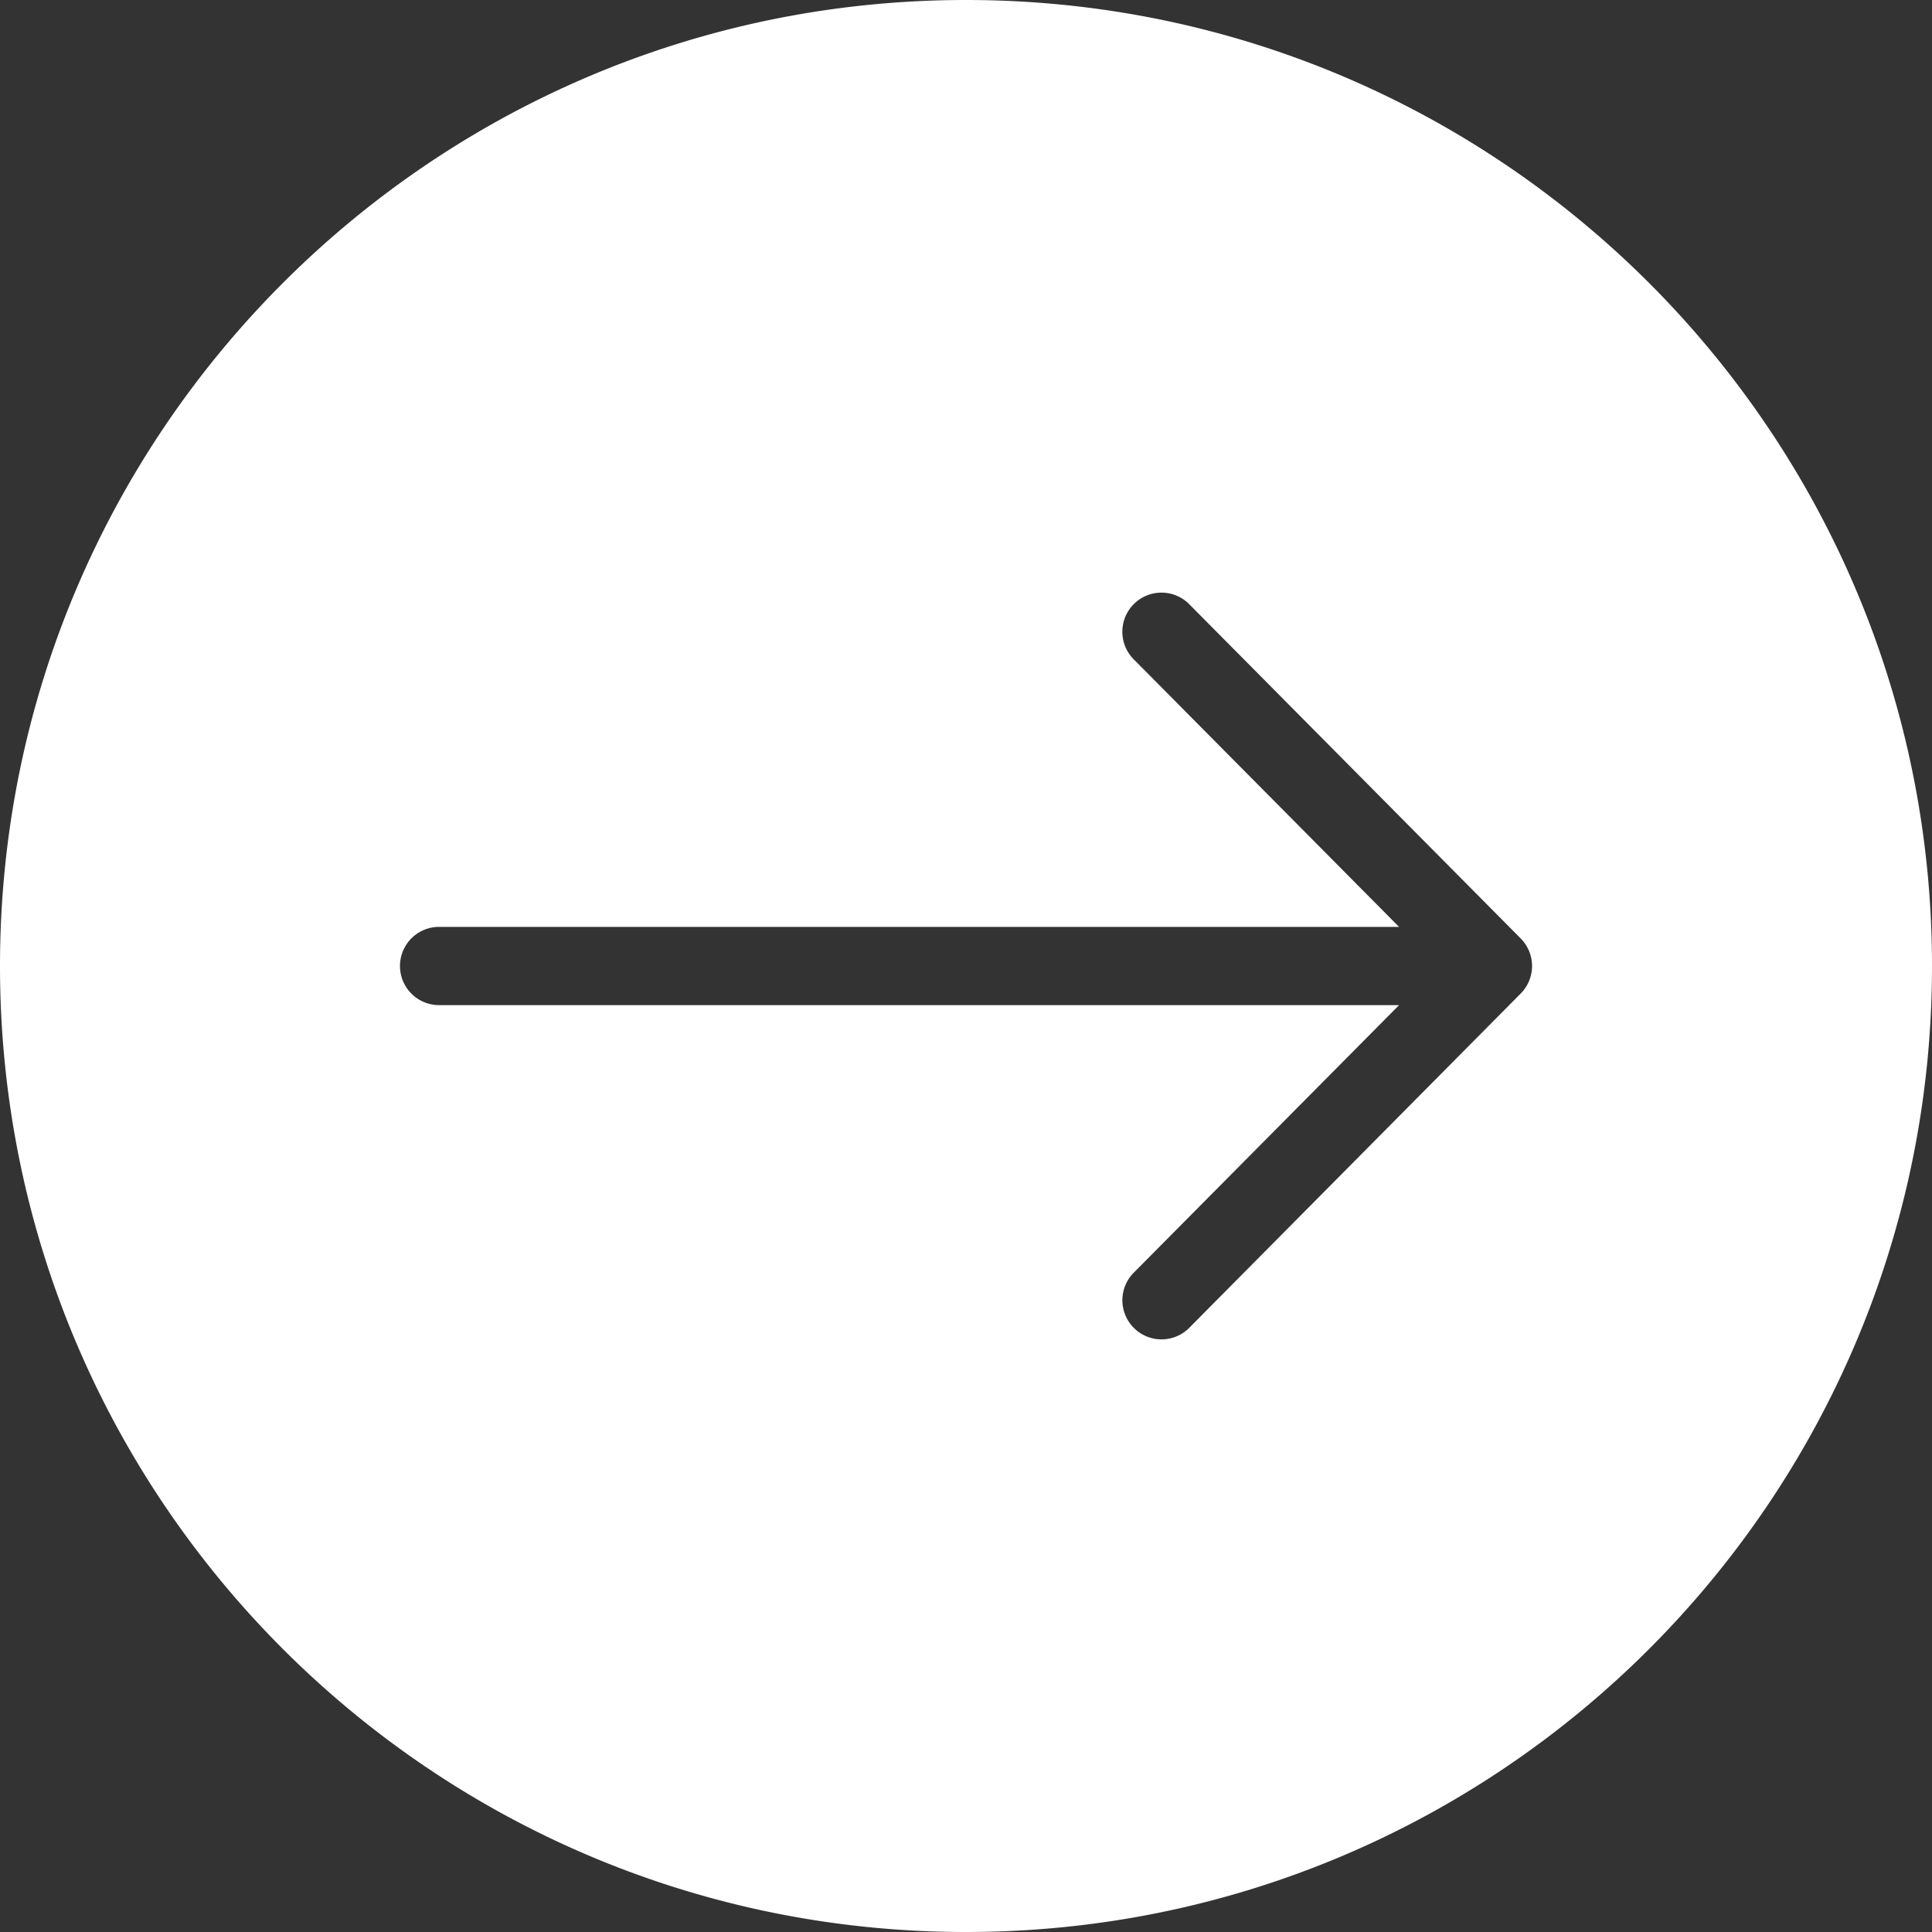 <svg xmlns="http://www.w3.org/2000/svg" version="1.1" xmlns:xlink="http://www.w3.org/1999/xlink" width="512" height="512" x="0" y="0" viewBox="0 0 512 512" style="enable-background:new 0 0 512 512" xml:space="preserve"><rect x="0" y="0" width="512" height="512" fill="#333333" stroke="none"/><g><g data-name="Layer 2"><g data-name="Layer 1 copy 4"><path d="M256 0C114.62 0 0 114.62 0 256s114.62 256 256 256 256-114.62 256-256S397.38 0 256 0zm147 263.3-87.63 88.38a10.37 10.37 0 1 1-14.72-14.6l70.12-70.71h-254.4a10.37 10.37 0 0 1 0-20.74h254.39l-70.12-70.71a10.37 10.37 0 1 1 14.72-14.6L403 248.7a10.36 10.36 0 0 1 0 14.6z" data-name="39" fill="#ffffff" opacity="1" data-original="#000000"></path></g></g></g></svg>